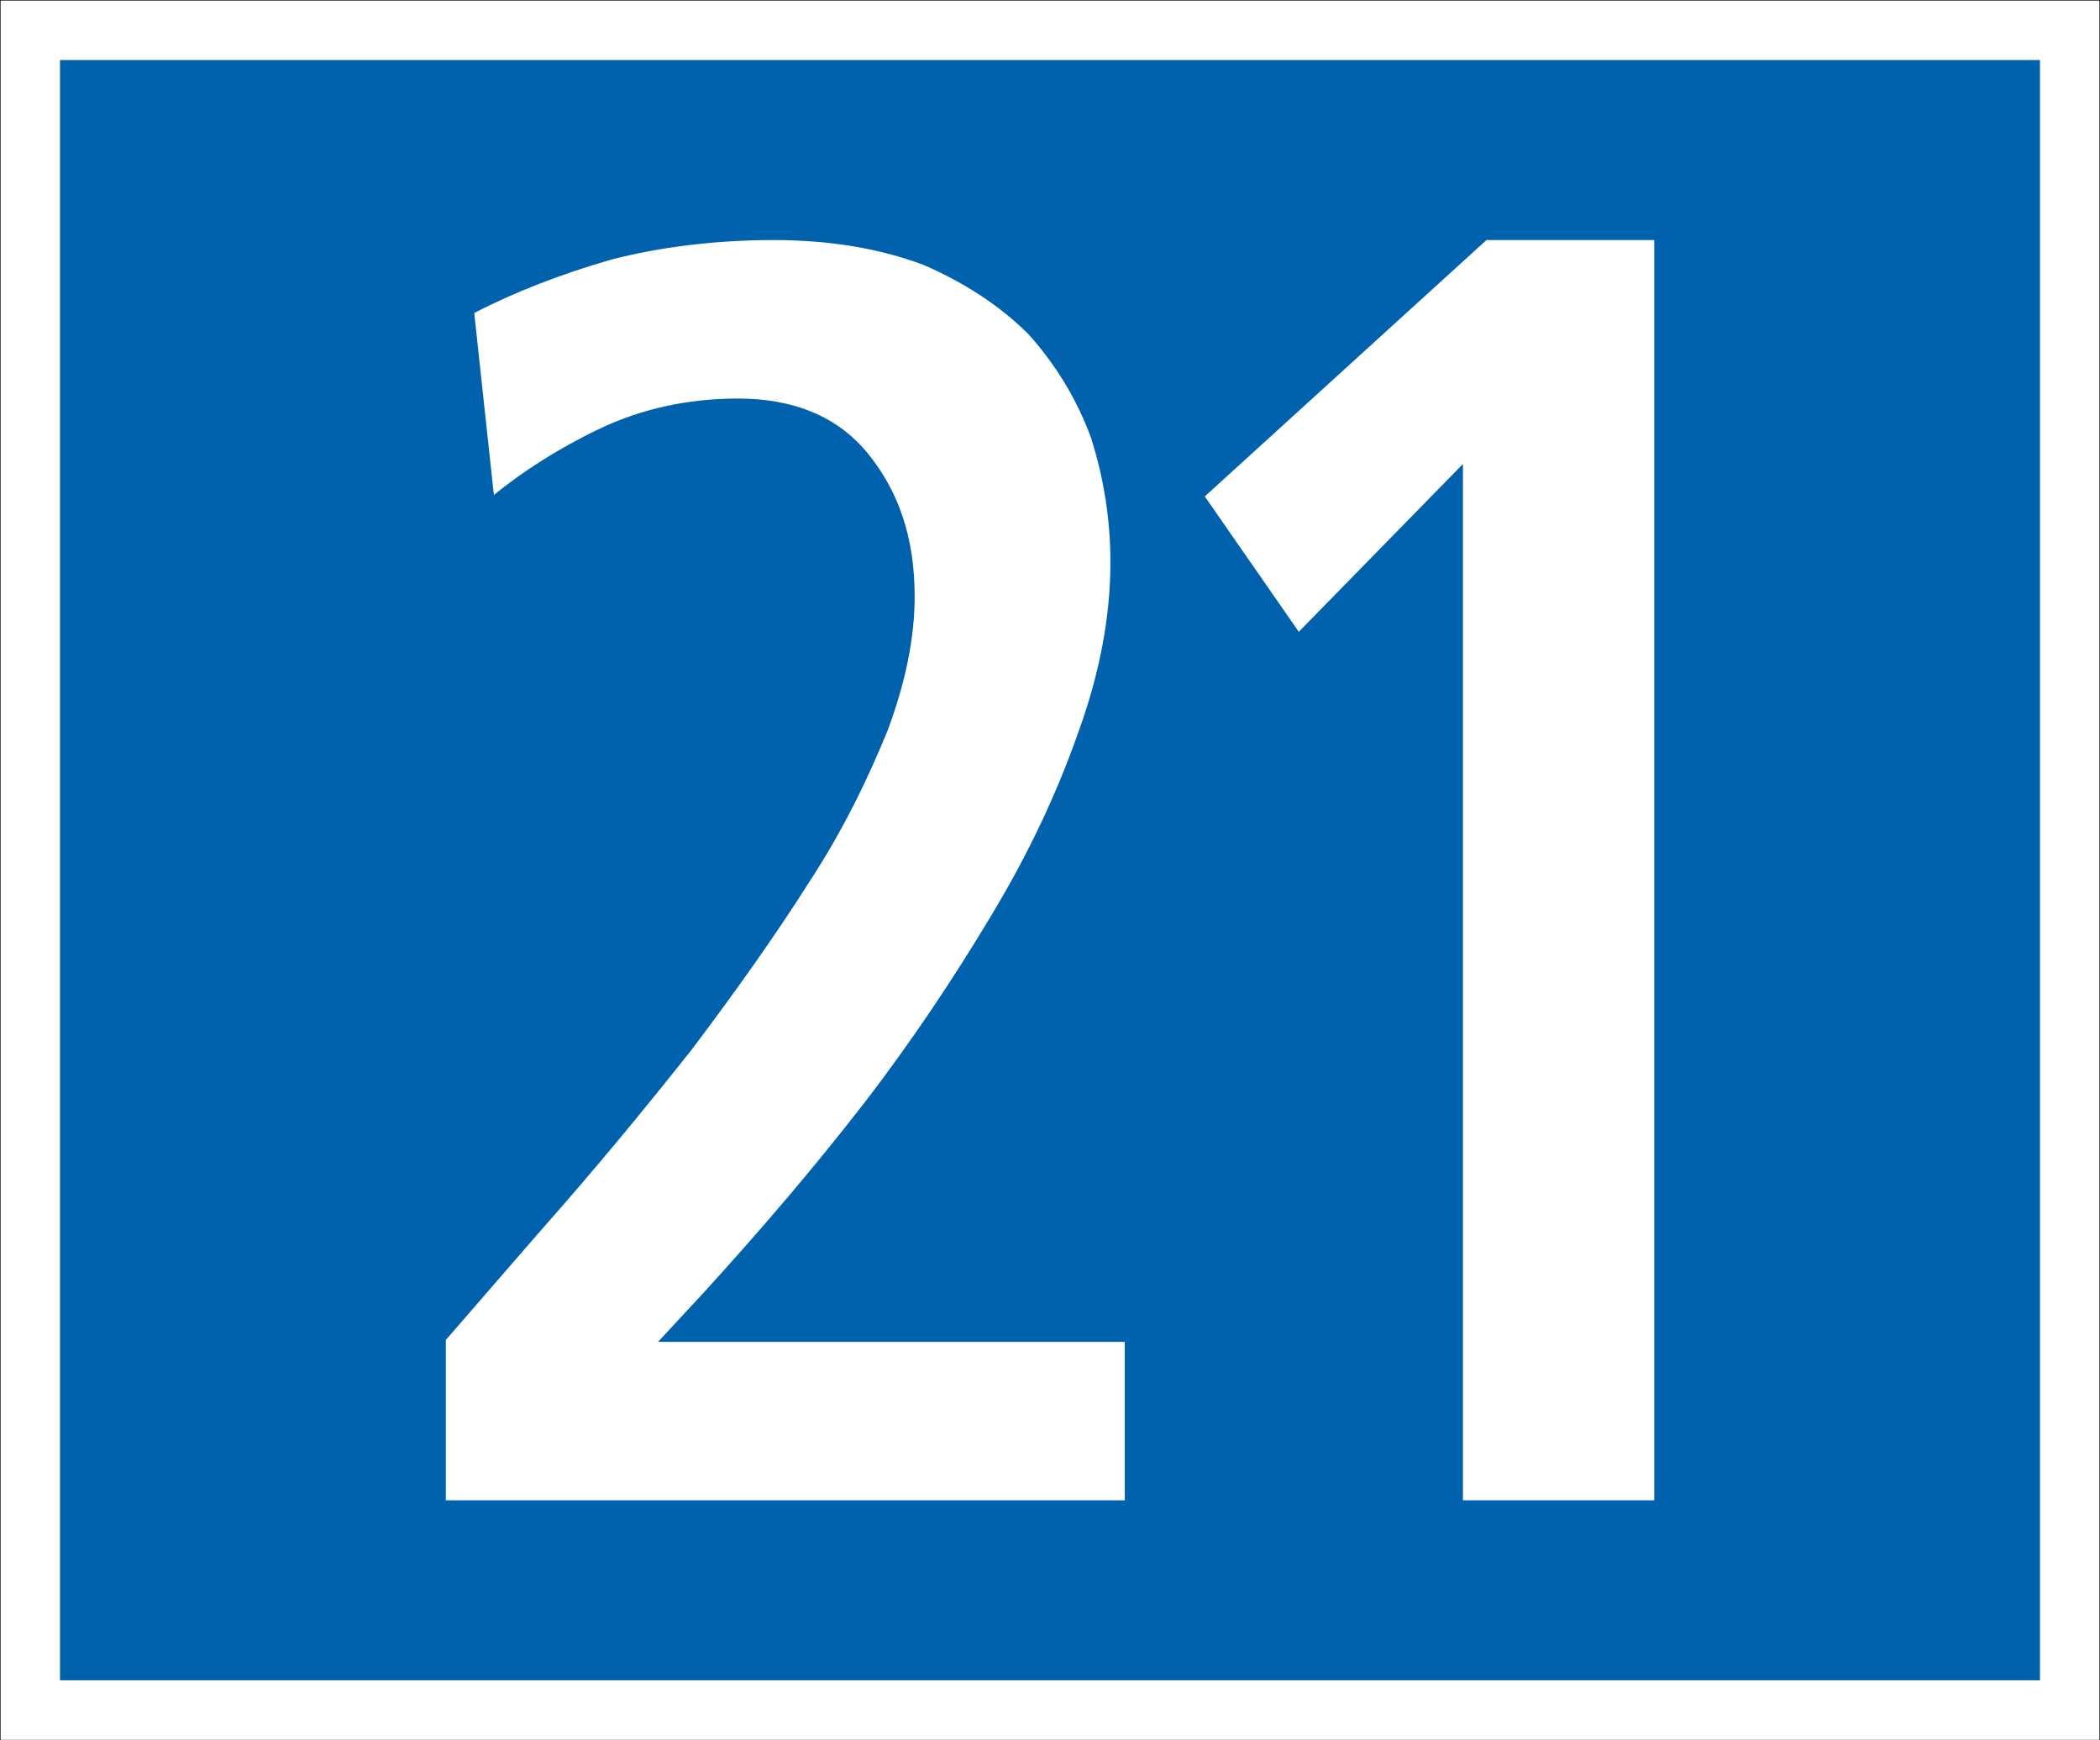 <?xml version="1.0" encoding="UTF-8" standalone="no"?>
<!-- Created with Inkscape (http://www.inkscape.org/) -->

<svg
   xmlns:dc="http://purl.org/dc/elements/1.1/"
   xmlns:cc="http://creativecommons.org/ns#"
   xmlns:rdf="http://www.w3.org/1999/02/22-rdf-syntax-ns#"
   xmlns:svg="http://www.w3.org/2000/svg"
   xmlns="http://www.w3.org/2000/svg"
   xmlns:sodipodi="http://sodipodi.sourceforge.net/DTD/sodipodi-0.dtd"
   xmlns:inkscape="http://www.inkscape.org/namespaces/inkscape"
   width="1240.158"
   height="1027.559"
   id="svg2"
   version="1.1"
   inkscape:version="0.47 r22583"
   sodipodi:docname="Hauptstrasse Nummer 20.svg">
  <rect width="100%" height="100%" fill="#333333" stroke="none"/>
  <defs
     id="defs4">
    <inkscape:perspective
       id="perspective6815"
       inkscape:persp3d-origin="0.5 : 0.33333333 : 1"
       inkscape:vp_z="1 : 0.5 : 1"
       inkscape:vp_y="0 : 1000 : 0"
       inkscape:vp_x="0 : 0.5 : 1"
       sodipodi:type="inkscape:persp3d" />
    <inkscape:perspective
       id="perspective6815-2"
       inkscape:persp3d-origin="0.5 : 0.33333333 : 1"
       inkscape:vp_z="1 : 0.5 : 1"
       inkscape:vp_y="0 : 1000 : 0"
       inkscape:vp_x="0 : 0.5 : 1"
       sodipodi:type="inkscape:persp3d" />
    <inkscape:perspective
       id="perspective6815-9"
       inkscape:persp3d-origin="0.5 : 0.33333333 : 1"
       inkscape:vp_z="1 : 0.5 : 1"
       inkscape:vp_y="0 : 1000 : 0"
       inkscape:vp_x="0 : 0.5 : 1"
       sodipodi:type="inkscape:persp3d" />
    <inkscape:perspective
       id="perspective6815-4"
       inkscape:persp3d-origin="0.5 : 0.33333333 : 1"
       inkscape:vp_z="1 : 0.5 : 1"
       inkscape:vp_y="0 : 1000 : 0"
       inkscape:vp_x="0 : 0.5 : 1"
       sodipodi:type="inkscape:persp3d" />
    <inkscape:perspective
       id="perspective6815-1"
       inkscape:persp3d-origin="0.5 : 0.33333333 : 1"
       inkscape:vp_z="1 : 0.5 : 1"
       inkscape:vp_y="0 : 1000 : 0"
       inkscape:vp_x="0 : 0.5 : 1"
       sodipodi:type="inkscape:persp3d" />
    <inkscape:perspective
       id="perspective6815-96"
       inkscape:persp3d-origin="0.5 : 0.33333333 : 1"
       inkscape:vp_z="1 : 0.5 : 1"
       inkscape:vp_y="0 : 1000 : 0"
       inkscape:vp_x="0 : 0.5 : 1"
       sodipodi:type="inkscape:persp3d" />
  </defs>
  <sodipodi:namedview
     id="base"
     pagecolor="#ffffff"
     bordercolor="#666666"
     borderopacity="1.0"
     inkscape:pageopacity="0.0"
     inkscape:pageshadow="2"
     inkscape:zoom="0.061871843"
     inkscape:cx="-2371.1517"
     inkscape:cy="2795.5016"
     inkscape:document-units="px"
     inkscape:current-layer="layer1"
     showgrid="false"
     units="cm"
     inkscape:window-width="1680"
     inkscape:window-height="994"
     inkscape:window-x="-4"
     inkscape:window-y="-4"
     inkscape:window-maximized="1" />
  <g
     inkscape:label="Ebene 1"
     inkscape:groupmode="layer"
     id="layer1"
     transform="translate(0,-24.802)">
    <g
       id="g5687"
       transform="translate(6233.76,3314.792)">
      <polyline
         transform="matrix(34.994,0,0,34.517,-6238.587,-3294.749)"
         id="polyline2834-7-8-5-2-7-4"
         points="0.142,29.903 35.573,29.903 35.573,0.142 0.142,0.142   0.142,29.903 "
         style="fill:#ffffff;stroke:#000000;stroke-width:0.008;stroke-miterlimit:4;stroke-dasharray:none" />
      <polyline
         transform="matrix(35.873,0,0,35.53,-6253.535,-3310.553)"
         id="polyline2836-4-8-5-7-4-0"
         points="34.134,28.502 1.539,28.502 1.539,1.576 34.134,1.576 34.134,28.502 "
         style="fill:#0062ac" />
      <g
         transform="translate(1291.429,-5040)"
         id="g5018">
        <polyline
           points="24.615,24.992 27.627,24.992 27.627,5.152 24.985,5.152 20.55,9.188 22.03,11.319 24.615,8.677   24.615,24.992 24.615,24.992 "
           id="polyline9-9-6"
           transform="matrix(37.505,0,0,37.505,-7584.424,1698.519)"
           style="fill:#ffffff;fill-opacity:1" />
        <path
           d="m -7261.936,2635.836 h 400.984 v -93.535 h -275.642 l 27.327,-29.475 0,0 c 32.659,-35.844 64.245,-72.65 93.72,-110.642 28.401,-36.769 53.581,-74.65 75.724,-111.568 22.143,-36.769 38.917,-72.502 51.47,-108.383 12.664,-34.77 18.922,-68.392 18.922,-99.977 0,-26.401 -4.11,-50.544 -11.442,-73.724 -8.517,-23.18 -20.921,-43.212 -36.806,-61.061 -16.811,-16.811 -37.843,-30.548 -62.134,-41.065 -25.179,-9.443 -54.654,-14.663 -88.387,-14.663 -34.77,0 -67.319,4.147 -95.831,11.479 -29.512,8.517 -56.839,19.033 -81.093,31.586 l 0,0 11.59,107.457 0,0 c 16.922,-13.775 37.843,-27.364 62.097,-38.954 24.254,-11.59 51.618,-17.996 82.13,-17.996 32.659,0 58.913,10.516 76.798,32.659 17.996,22.143 27.475,49.433 27.475,84.241 0,24.254 -5.332,50.507 -15.885,78.908 -11.59,28.401 -26.253,58.913 -46.249,89.462 -19.996,31.586 -43.212,64.245 -69.429,99.015 -27.475,34.659 -56.95,70.54 -89.572,107.309 l 0,0 -55.728,64.245 v 94.682 l -0.037,0"
           id="path7-9-6-3"
           style="fill:#ffffff;fill-opacity:1" />
      </g>
    </g>
  </g>
</svg>
